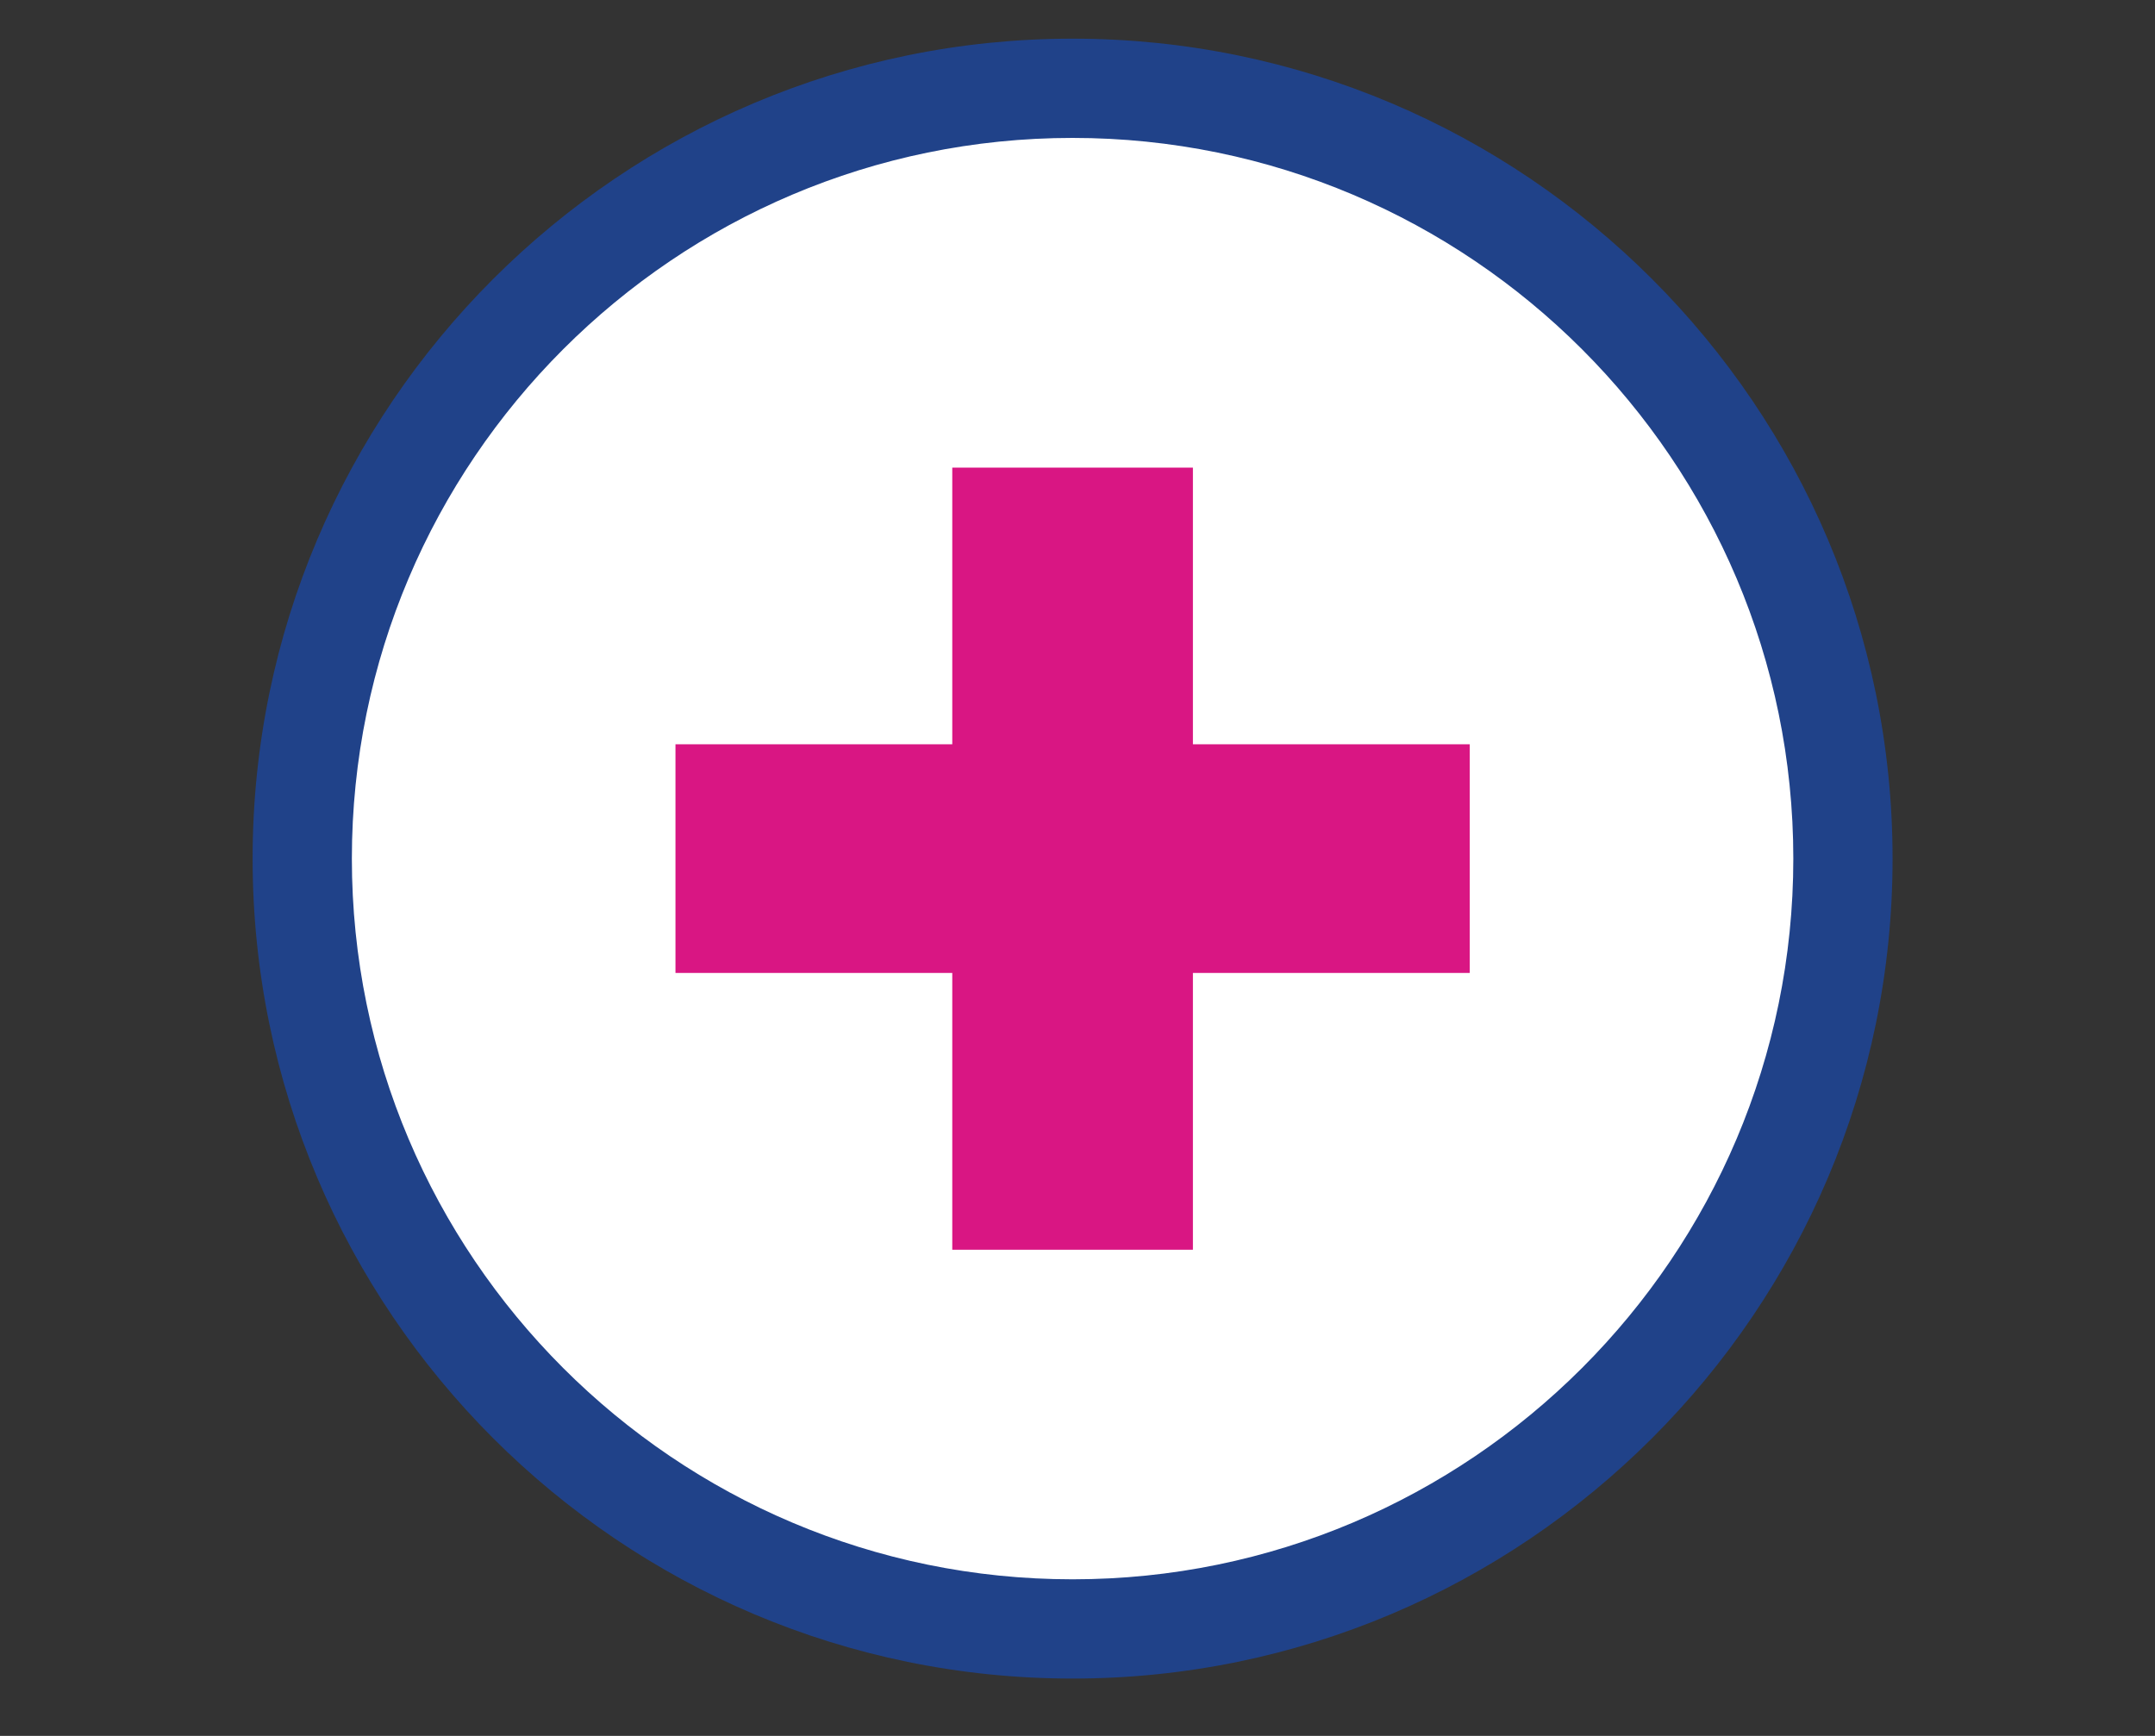 <?xml version="1.0" encoding="UTF-8"?> <!-- Generator: Adobe Illustrator 24.3.0, SVG Export Plug-In . SVG Version: 6.00 Build 0) --> <svg xmlns="http://www.w3.org/2000/svg" xmlns:xlink="http://www.w3.org/1999/xlink" version="1.1" id="Layer_1" x="0px" y="0px" viewBox="0 0 180 145" style="enable-background:new 0 0 180 145;" xml:space="preserve"><rect x="0" y="0" width="180" height="145" fill="#333333" stroke="none"/> <style type="text/css"> .st0{fill:#FFFFFF;} .st1{fill:#204289;} .st2{fill:#D91683;} </style> <g> <g> <circle class="st0" cx="89.59" cy="71.72" r="64.34"></circle> <path class="st1" d="M89.59,140.21c-37.76,0-68.49-30.72-68.49-68.49S51.83,3.23,89.59,3.23s68.49,30.72,68.49,68.49 S127.35,140.21,89.59,140.21z M89.59,11.52c-33.19,0-60.2,27-60.2,60.2s27,60.2,60.2,60.2s60.2-27,60.2-60.2 S122.78,11.52,89.59,11.52z"></path> </g> <polygon class="st2" points="122.76,62.17 99.64,62.17 99.64,39.06 79.54,39.06 79.54,62.17 56.42,62.17 56.42,81.27 79.54,81.27 79.54,104.39 99.64,104.39 99.64,81.27 122.76,81.27 "></polygon> </g> </svg> 